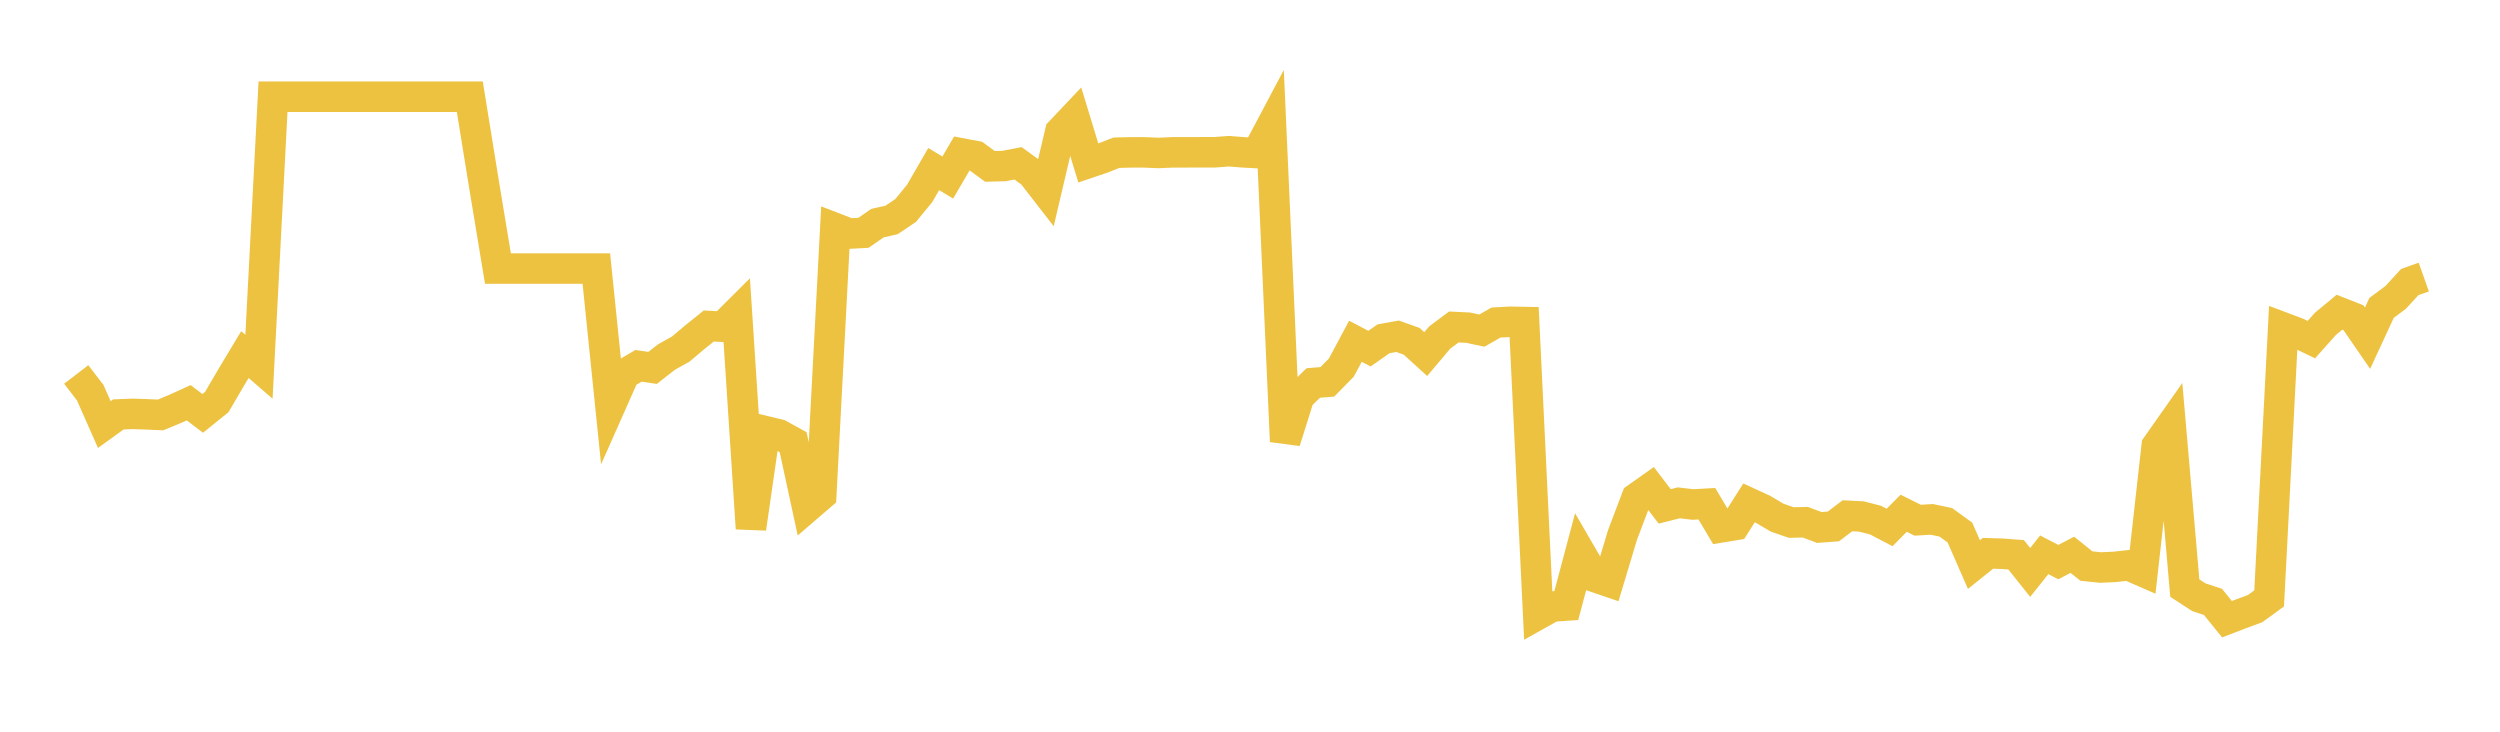 <svg width="164" height="48" xmlns="http://www.w3.org/2000/svg" xmlns:xlink="http://www.w3.org/1999/xlink"><path fill="none" stroke="rgb(237,194,64)" stroke-width="2" d="M5,24.564L5.922,25.766L6.844,27.853L7.766,27.187L8.689,27.149L9.611,27.18L10.533,27.221L11.455,26.839L12.377,26.419L13.299,27.119L14.222,26.374L15.144,24.796L16.066,23.26L16.988,24.059L17.91,6.346L18.832,6.346L19.754,6.346L20.677,6.346L21.599,6.346L22.521,6.346L23.443,6.346L24.365,6.346L25.287,6.346L26.21,6.346L27.132,6.346L28.054,6.346L28.976,6.346L29.898,6.346L30.82,6.346L31.743,12.047L32.665,17.618L33.587,17.618L34.509,17.618L35.431,17.618L36.353,17.618L37.275,17.618L38.198,17.618L39.12,17.618L40.042,26.618L40.964,24.54L41.886,23.999L42.808,24.134L43.731,23.414L44.653,22.901L45.575,22.125L46.497,21.384L47.419,21.436L48.341,20.518L49.263,34.666L50.186,28.278L51.108,28.5L52.03,29.007L52.952,33.275L53.874,32.482L54.796,14.967L55.719,15.323L56.641,15.273L57.563,14.637L58.485,14.429L59.407,13.81L60.329,12.688L61.251,11.091L62.174,11.647L63.096,10.067L64.018,10.24L64.94,10.915L65.862,10.89L66.784,10.714L67.707,11.383L68.629,12.572L69.551,8.647L70.473,7.673L71.395,10.694L72.317,10.381L73.24,10.018L74.162,9.996L75.084,9.996L76.006,10.035L76.928,9.993L77.85,9.993L78.772,9.989L79.695,9.989L80.617,9.919L81.539,9.993L82.461,10.042L83.383,8.301L84.305,28.959L85.228,26.026L86.15,25.123L87.072,25.049L87.994,24.112L88.916,22.386L89.838,22.871L90.76,22.224L91.683,22.059L92.605,22.389L93.527,23.228L94.449,22.138L95.371,21.45L96.293,21.494L97.216,21.687L98.138,21.159L99.06,21.108L99.982,21.125L100.904,40.305L101.826,39.79L102.749,39.725L103.671,36.258L104.593,37.846L105.515,38.16L106.437,35.092L107.359,32.662L108.281,32.01L109.204,33.219L110.126,32.986L111.048,33.096L111.97,33.044L112.892,34.596L113.814,34.444L114.737,32.989L115.659,33.413L116.581,33.958L117.503,34.278L118.425,34.256L119.347,34.602L120.269,34.534L121.192,33.834L122.114,33.883L123.036,34.12L123.958,34.602L124.88,33.669L125.802,34.126L126.725,34.071L127.647,34.265L128.569,34.933L129.491,37.036L130.413,36.297L131.335,36.326L132.257,36.394L133.18,37.551L134.102,36.394L135.024,36.874L135.946,36.394L136.868,37.133L137.79,37.23L138.713,37.188L139.635,37.087L140.557,37.489L141.479,29.253L142.401,27.942L143.323,38.579L144.246,39.18L145.168,39.482L146.09,40.62L147.012,40.266L147.934,39.926L148.856,39.254L149.778,21.484L150.701,21.832L151.623,22.279L152.545,21.247L153.467,20.482L154.389,20.846L155.311,22.186L156.234,20.194L157.156,19.51L158.078,18.504L159,18.176"></path></svg>
